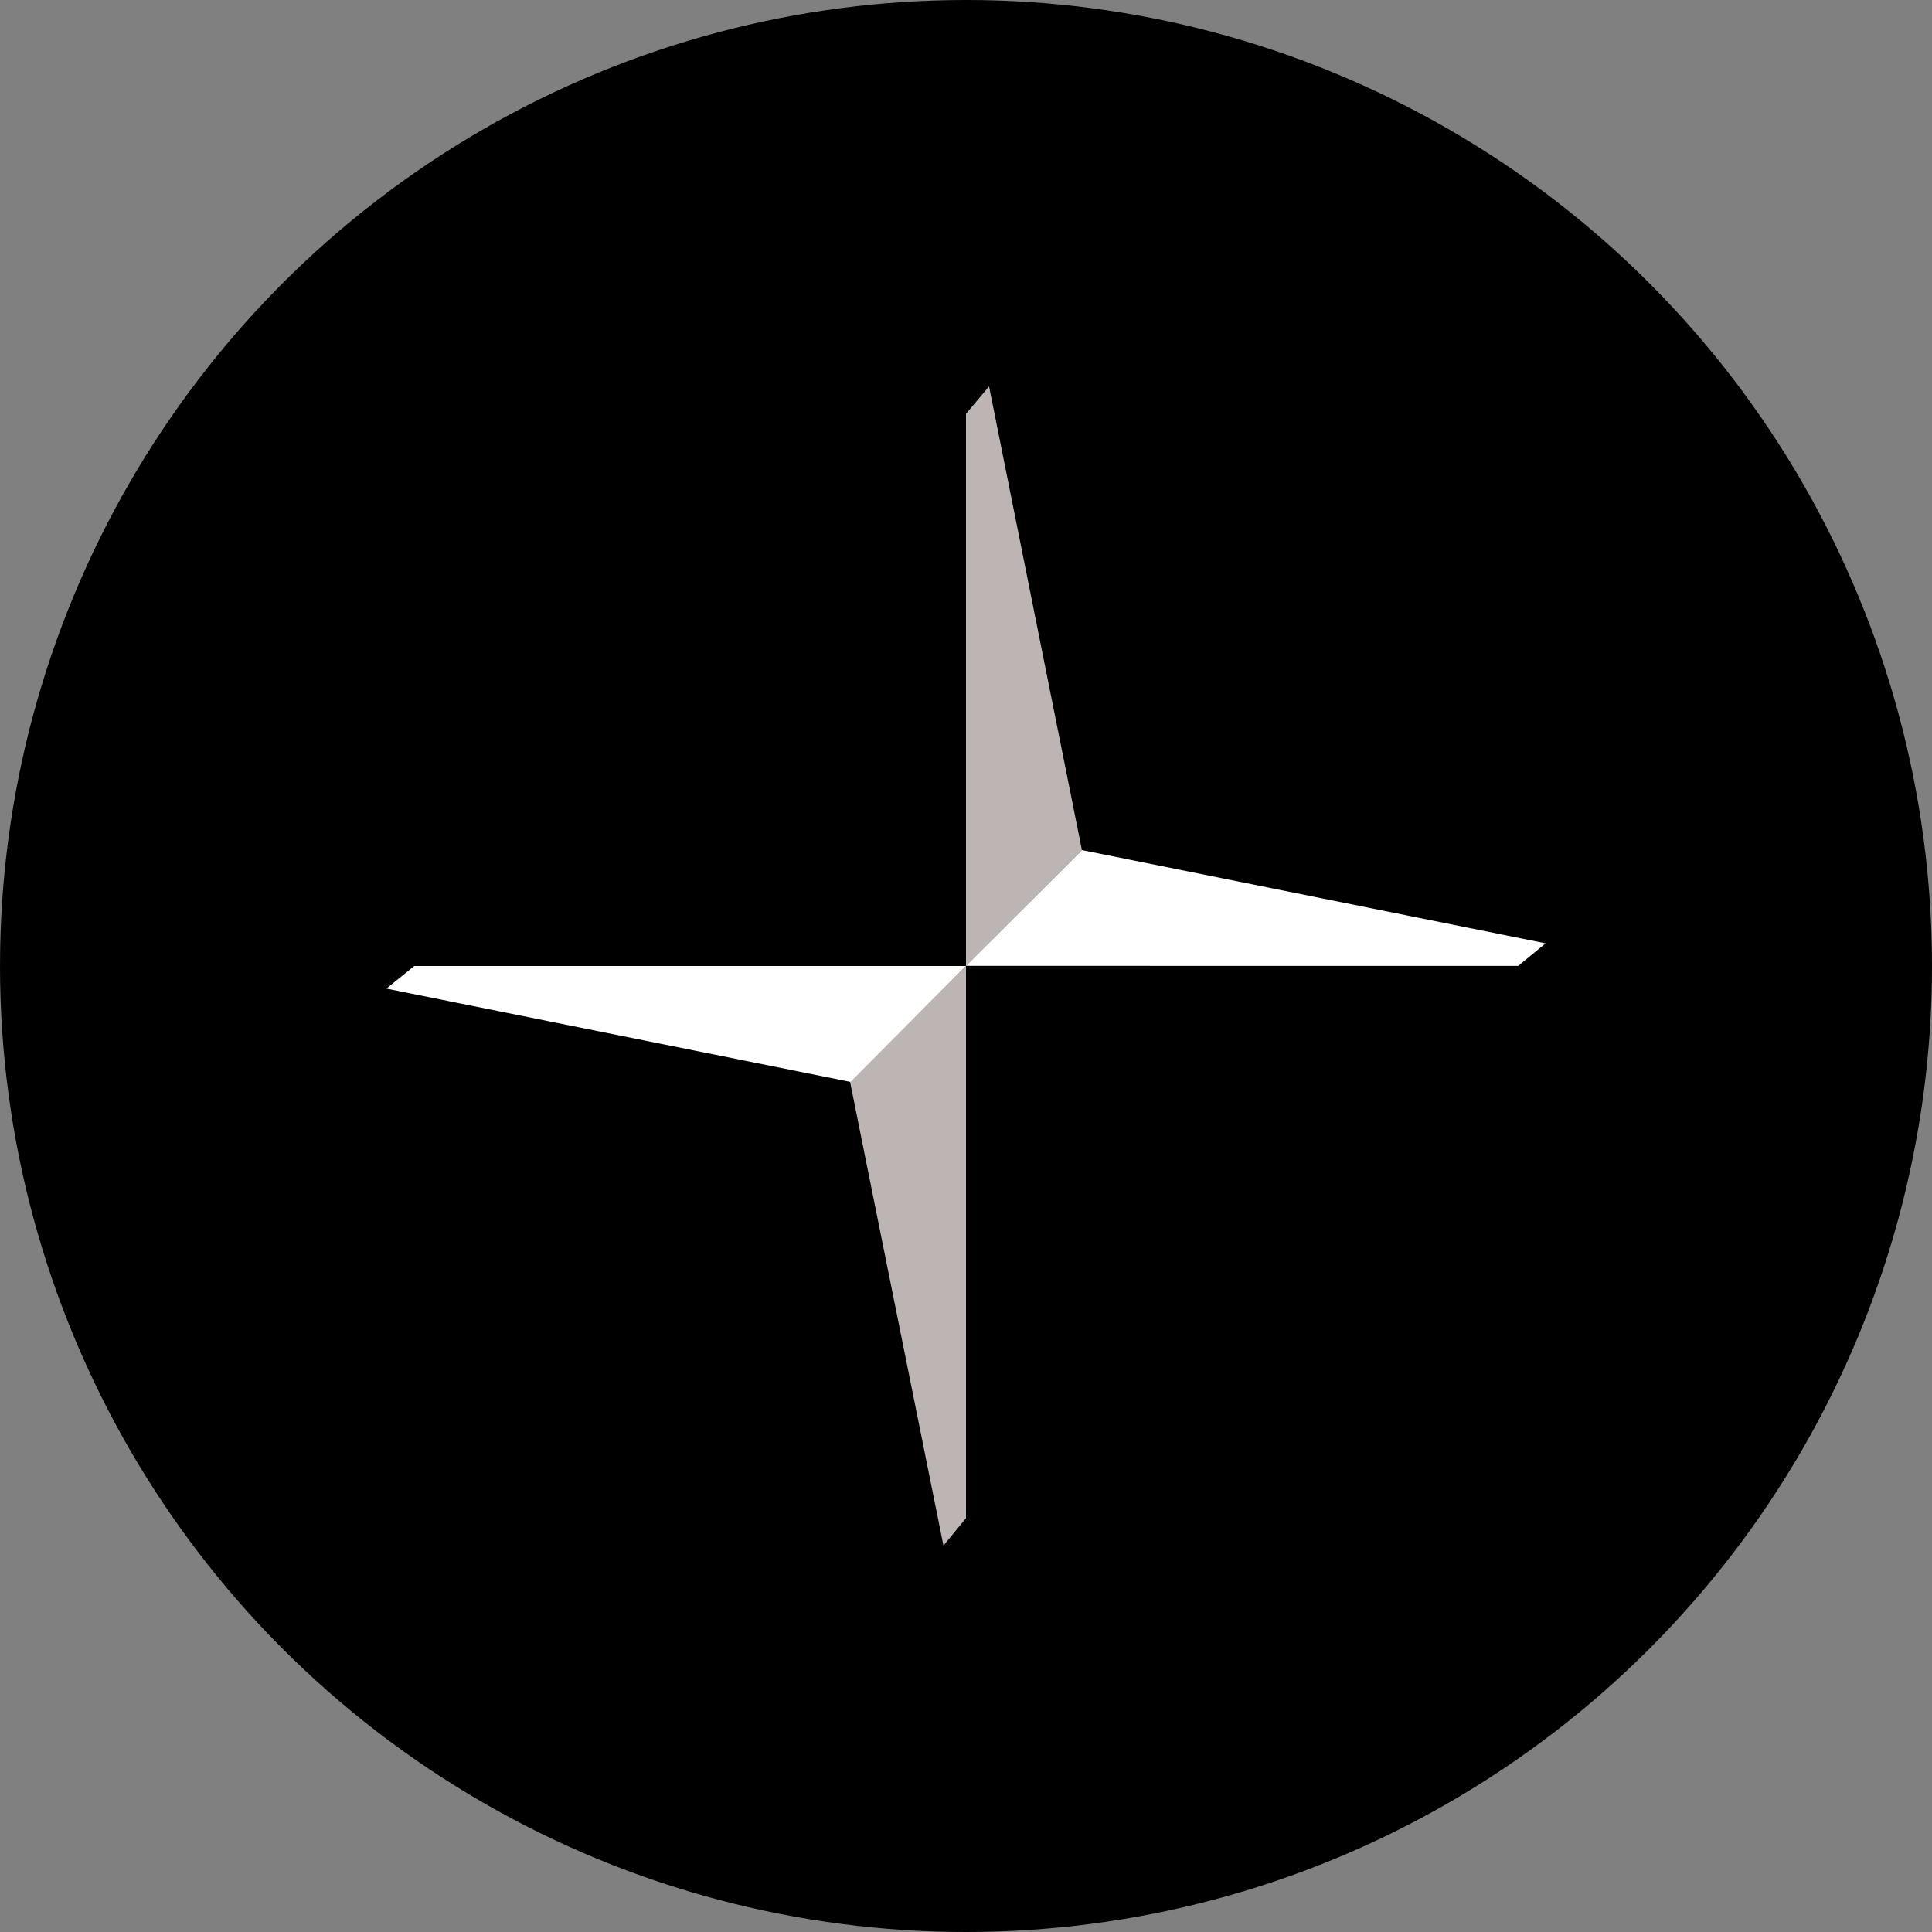 <?xml version='1.0' encoding='utf-8'?>
<svg xmlns="http://www.w3.org/2000/svg" id="Layer_1" data-name="Layer 1" viewBox="0 0 300 300" width="300" height="300"><rect x="0" y="0" width="300" height="300" fill="#808080" stroke="none"/><defs><clipPath id="bz_circular_clip"><circle cx="150.0" cy="150.0" r="150.0" /></clipPath></defs><g clip-path="url(#bz_circular_clip)"><rect x="-1.5" y="-1.5" width="303" height="303" /><path d="M150,150v85.74L146.5,240,132,168Zm0,0V64.26L153.58,60,168,132Z" fill="#bdb5b3" fill-rule="evenodd" /><path d="M132.07,168,60,153.51,64.33,150H150ZM168,132l72,14.48-4.25,3.5H150Z" fill="#fff" fill-rule="evenodd" /></g></svg>